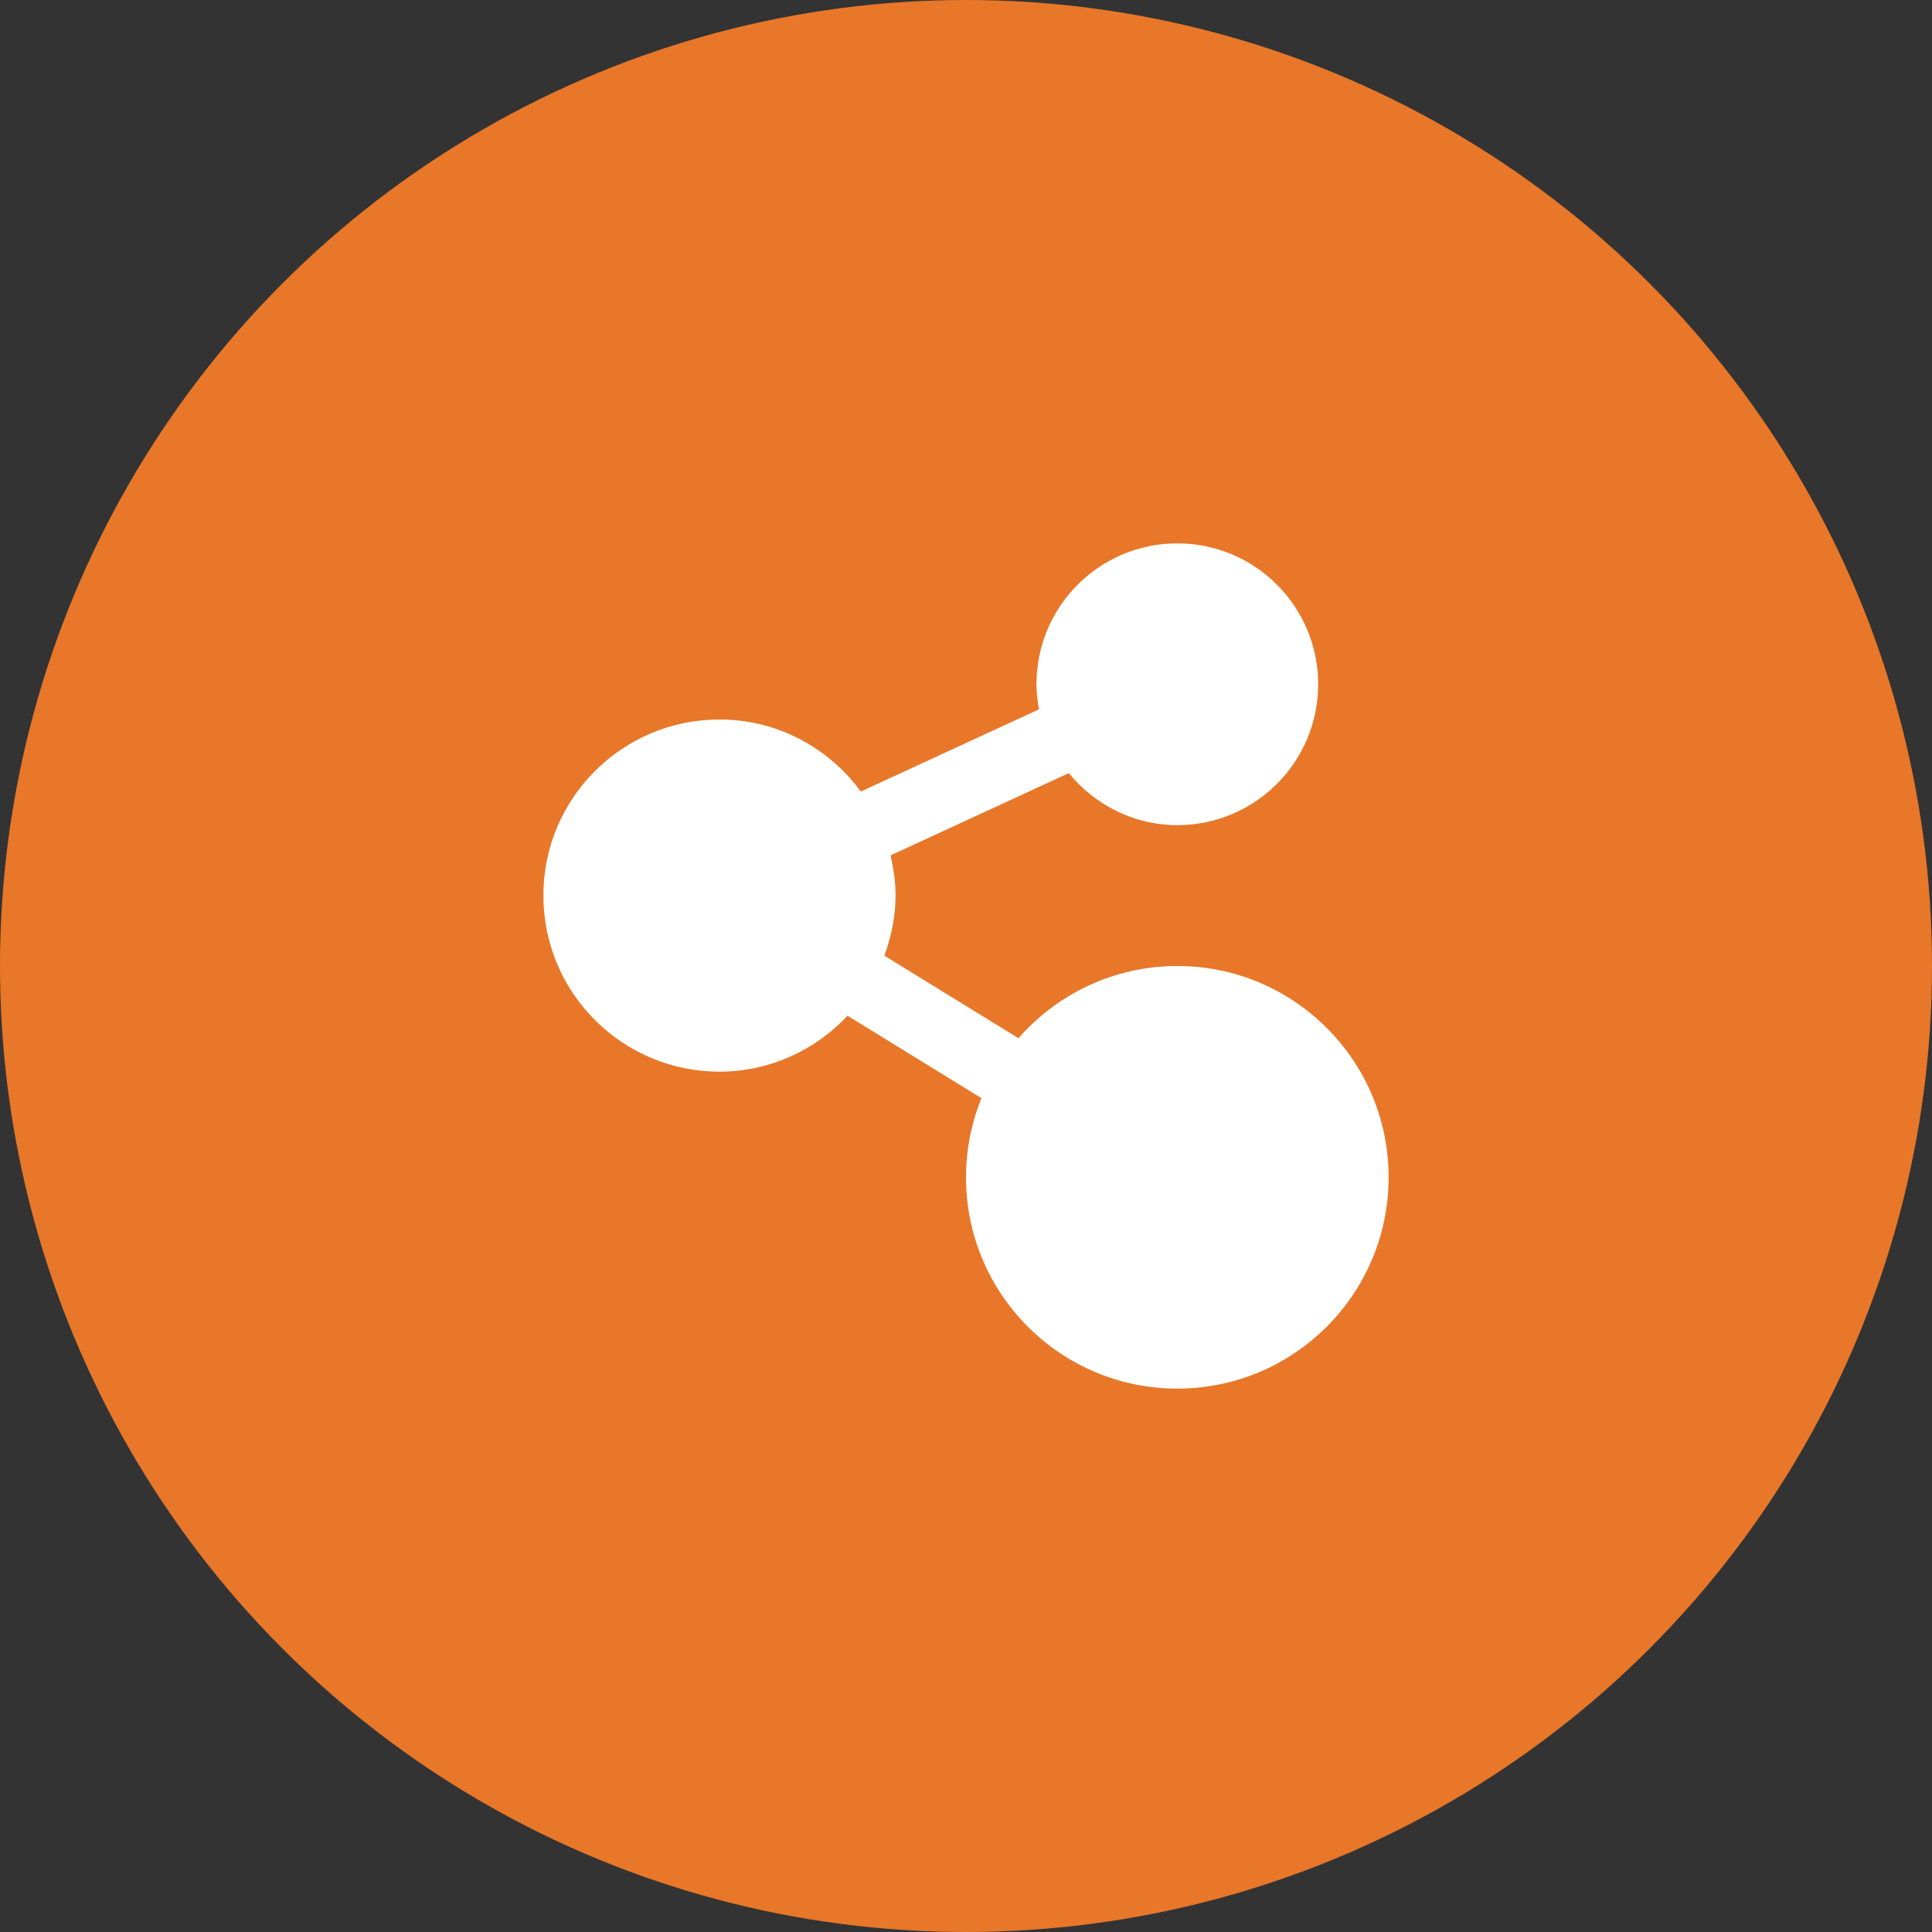 <svg width="32" height="32" viewBox="0 0 32 32" fill="none" xmlns="http://www.w3.org/2000/svg">
<rect x="0" y="0" width="32" height="32" fill="#333333" stroke="none"/>
<circle cx="16" cy="16" r="16" fill="#E87729"/>
<path d="M19.5 16C18.45 16 17.511 16.464 16.869 17.196L14.648 15.829C14.761 15.517 14.833 15.185 14.833 14.833C14.833 14.604 14.8 14.383 14.75 14.168L17.703 12.805C18.131 13.327 18.773 13.667 19.5 13.667C20.788 13.667 21.833 12.622 21.833 11.333C21.833 10.045 20.788 9 19.5 9C18.211 9 17.167 10.045 17.167 11.333C17.167 11.476 17.184 11.613 17.208 11.749L14.258 13.11C13.727 12.389 12.88 11.917 11.917 11.917C10.306 11.917 9 13.222 9 14.833C9 16.444 10.306 17.75 11.917 17.75C12.755 17.75 13.506 17.391 14.038 16.824L16.256 18.189C16.092 18.594 16 19.036 16 19.5C16 21.433 17.567 23 19.5 23C21.432 23 23 21.433 23 19.5C23 17.567 21.432 16 19.5 16Z" fill="white"/>
</svg>
